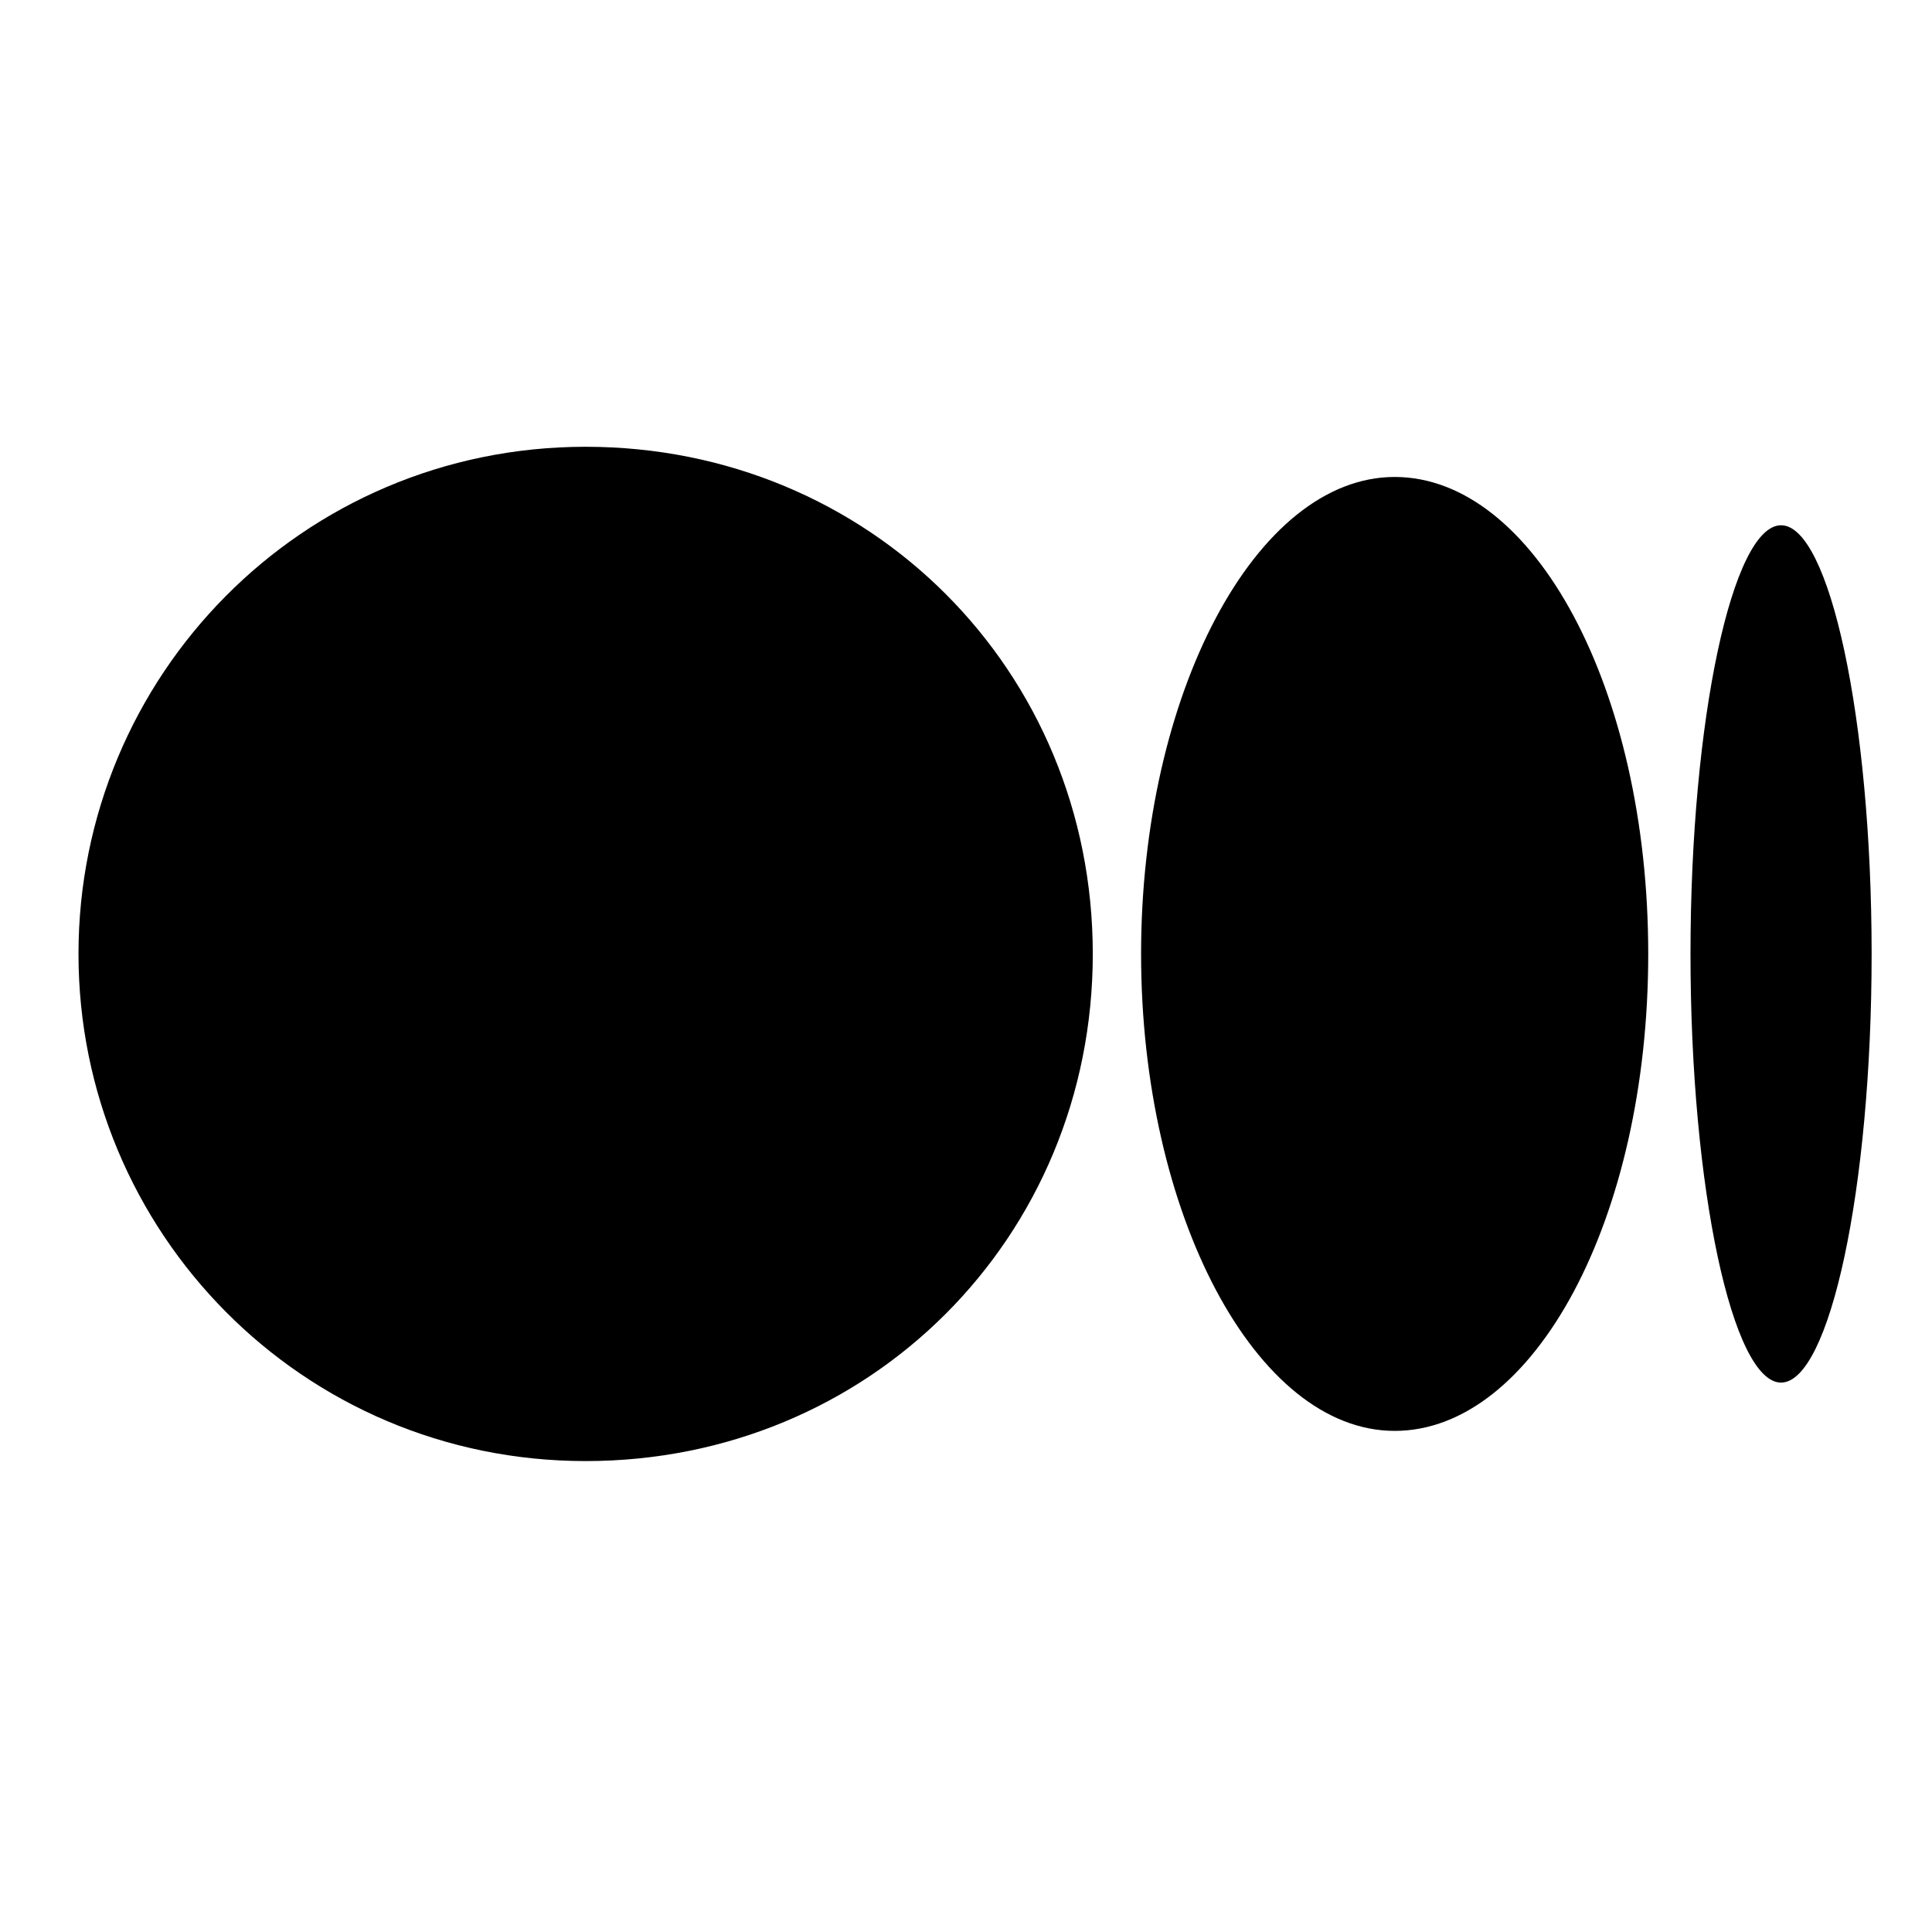 <?xml version="1.0" encoding="utf-8"?>
<!-- Generator: Adobe Illustrator 24.0.1, SVG Export Plug-In . SVG Version: 6.00 Build 0)  -->
<svg version="1.1" id="Layer_1" xmlns="http://www.w3.org/2000/svg" xmlns:xlink="http://www.w3.org/1999/xlink" x="0px" y="0px"
	 width="32px" height="32px" viewBox="0 0 32 32" style="enable-background:new 0 0 32 32;" xml:space="preserve">
<style type="text/css">
	.st0{fill:none;}
</style>
<g>
	<g>
		<g>
			<path d="M18.1,15.8c0,4.7-3.7,8.4-8.4,8.4s-8.4-3.8-8.4-8.4S5,7.4,9.7,7.4S18.1,11.1,18.1,15.8"/>
			<path d="M27.3,15.8c0,4.4-1.9,7.9-4.2,7.9s-4.2-3.6-4.2-7.9s1.9-7.9,4.2-7.9S27.3,11.4,27.3,15.8"/>
			<path d="M31,15.8c0,3.9-0.7,7.1-1.5,7.1S28,19.7,28,15.8s0.7-7.1,1.5-7.1C30.3,8.7,31,11.9,31,15.8"/>
		</g>
	</g>
	<path class="st0" d="M39.4-0.6H31l0,0H1.4l0,0H-7v32.7h3.4l0,0h40.1l0,0h3L39.4-0.6L39.4-0.6z M31,7.8v15.9H1.4V7.8H31z"/>
</g>
</svg>

